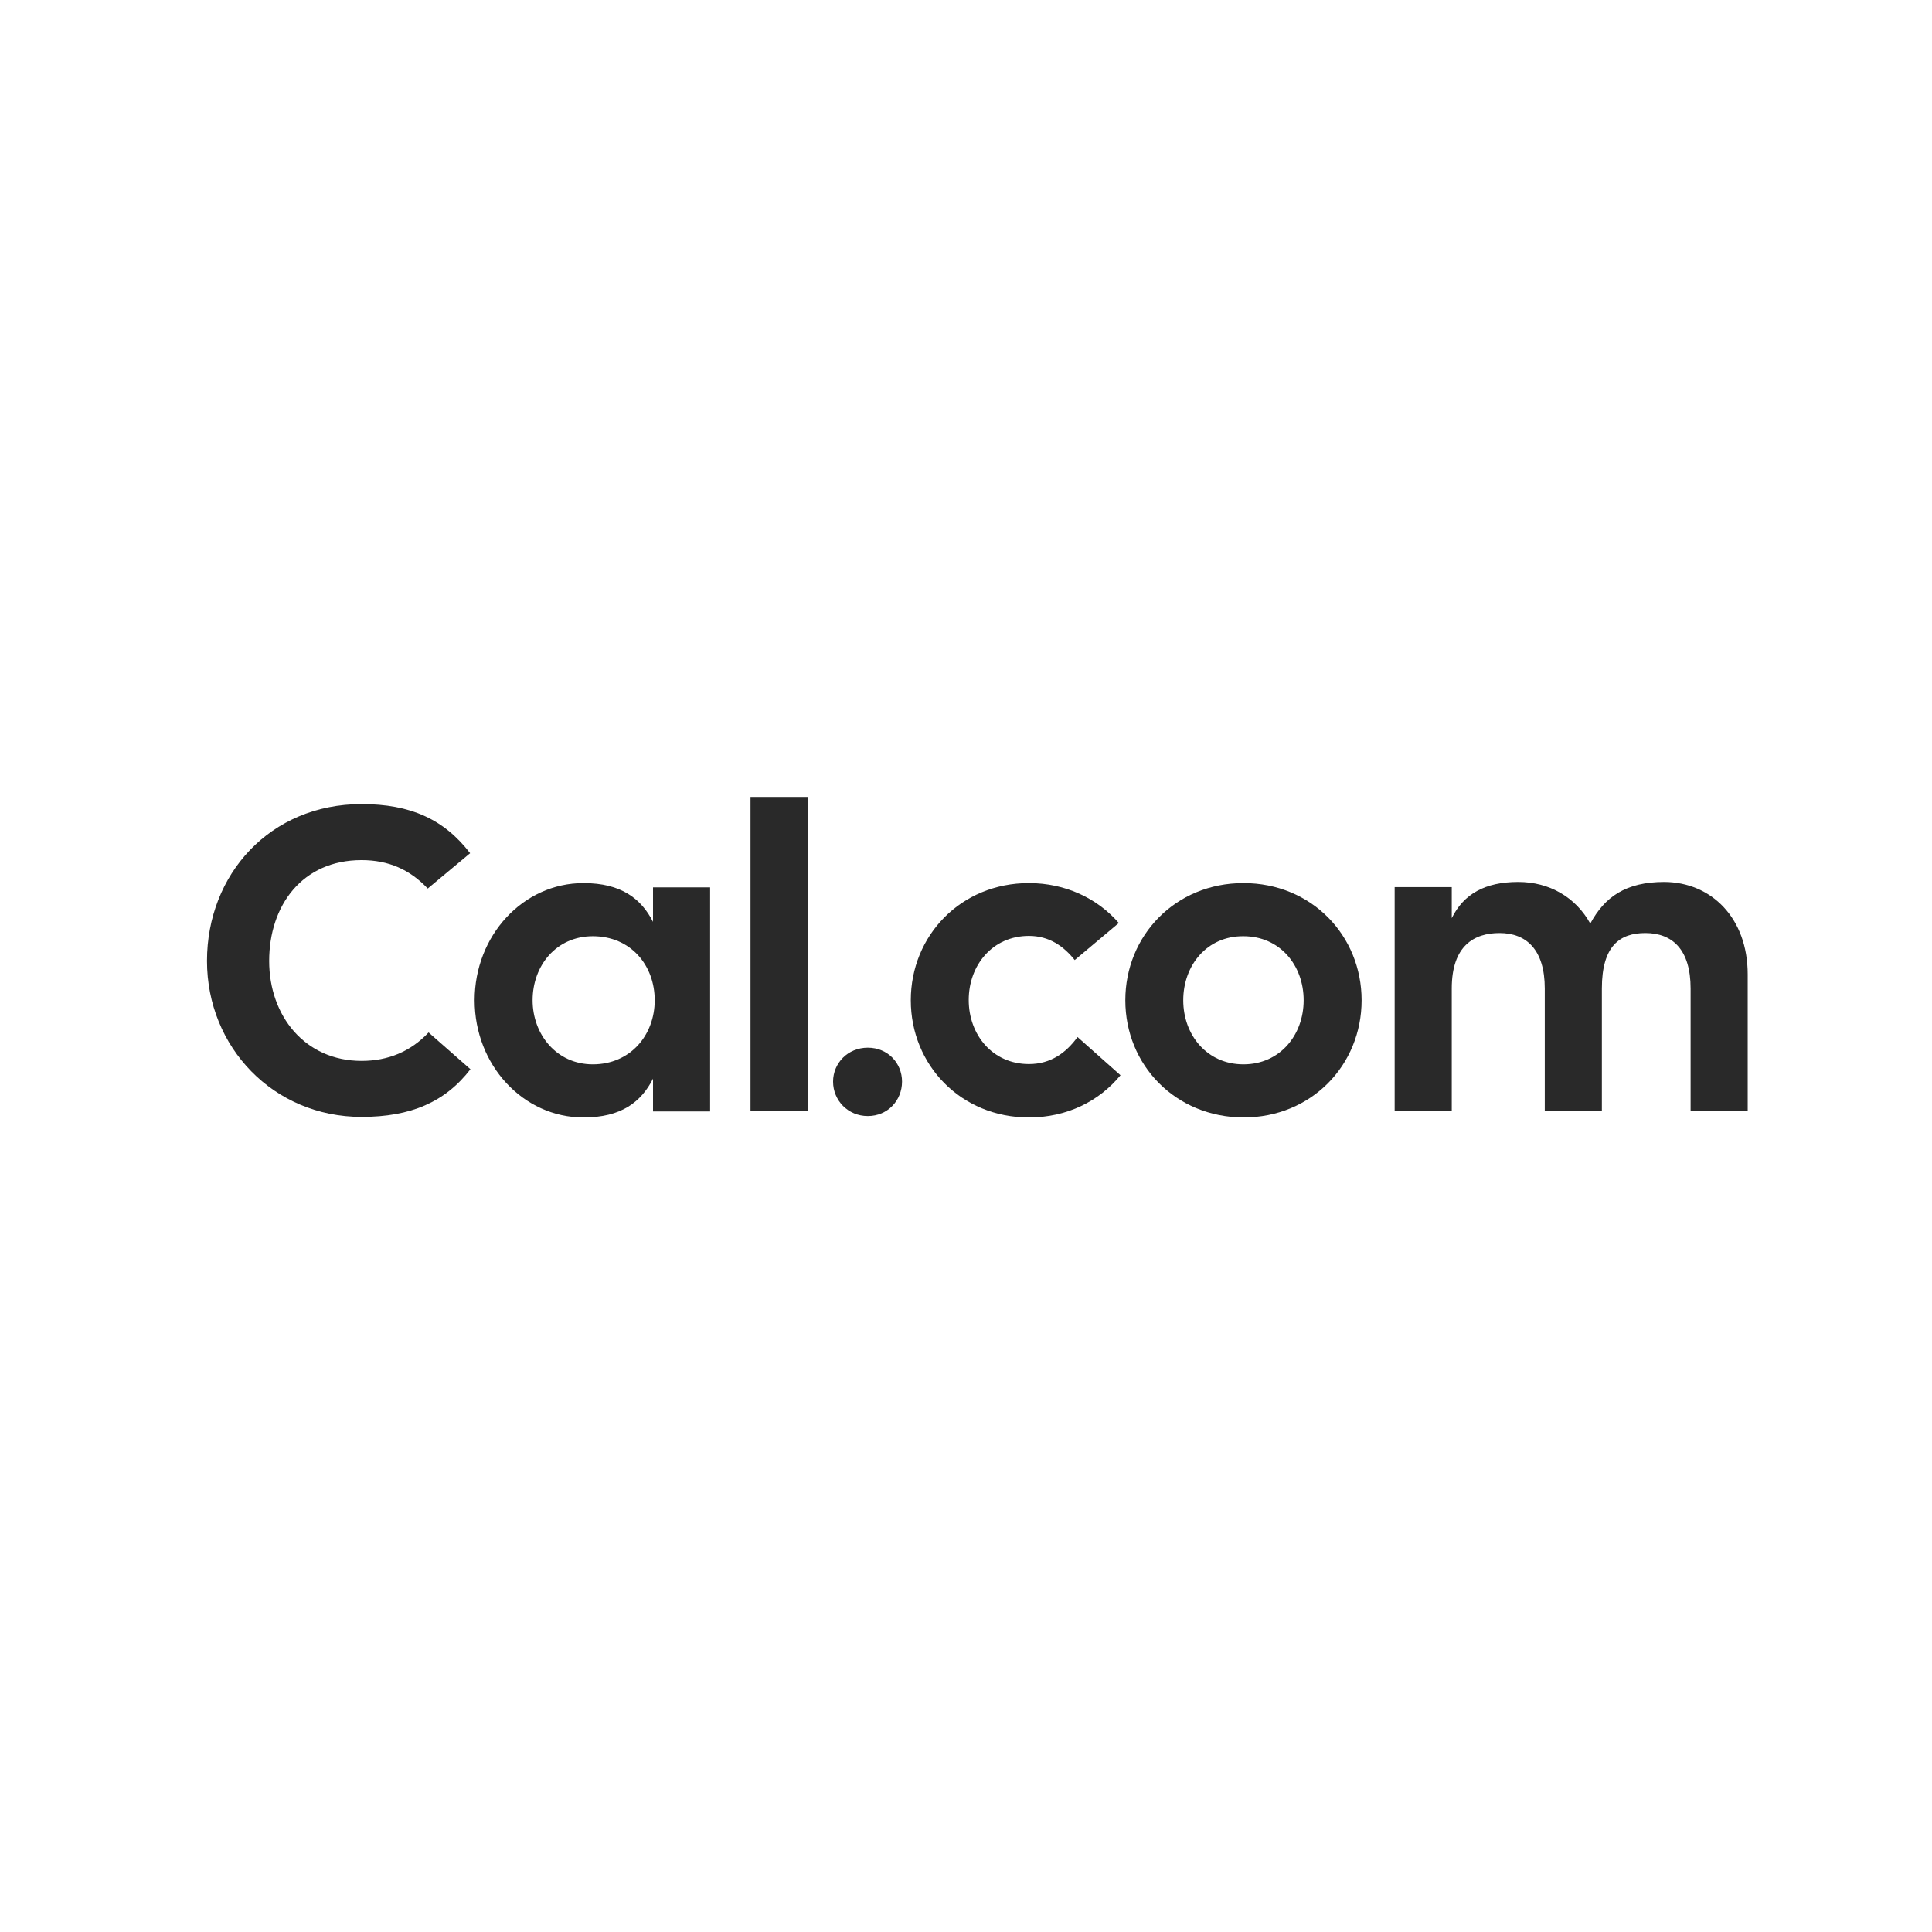 <svg width="56" height="56" viewBox="0 0 56 56" fill="none" xmlns="http://www.w3.org/2000/svg">
<g clip-path="url(#clip0_1172_6005)">
<path d="M10.481 32.374C7.925 32.374 6 30.351 6 27.853C6 25.347 7.827 23.307 10.481 23.307C11.89 23.307 12.865 23.74 13.627 24.731L12.398 25.755C11.882 25.206 11.26 24.931 10.481 24.931C8.753 24.931 7.802 26.255 7.802 27.853C7.802 29.452 8.843 30.75 10.481 30.75C11.252 30.75 11.907 30.476 12.423 29.926L13.636 30.992C12.906 31.941 11.907 32.374 10.481 32.374Z" fill="#292929"/>
<path d="M18.928 25.721H20.583V32.215H18.928V31.266C18.584 31.941 18.01 32.39 16.913 32.39C15.159 32.39 13.758 30.867 13.758 28.993C13.758 27.12 15.159 25.597 16.913 25.597C18.002 25.597 18.584 26.046 18.928 26.721V25.721ZM18.977 28.993C18.977 27.978 18.281 27.137 17.183 27.137C16.126 27.137 15.438 27.986 15.438 28.993C15.438 29.976 16.126 30.85 17.183 30.85C18.273 30.85 18.977 30.001 18.977 28.993Z" fill="#292929"/>
<path d="M21.754 23.099H23.409V32.207H21.754V23.099Z" fill="#292929"/>
<path d="M24.147 31.35C24.147 30.817 24.573 30.367 25.154 30.367C25.736 30.367 26.146 30.817 26.146 31.35C26.146 31.899 25.728 32.349 25.154 32.349C24.581 32.349 24.147 31.899 24.147 31.35Z" fill="#292929"/>
<path d="M32.478 31.166C31.864 31.916 30.93 32.39 29.824 32.39C27.85 32.39 26.4 30.867 26.4 28.993C26.4 27.12 27.85 25.597 29.824 25.597C30.889 25.597 31.815 26.046 32.429 26.754L31.151 27.828C30.832 27.428 30.414 27.128 29.824 27.128C28.767 27.128 28.079 27.978 28.079 28.985C28.079 29.992 28.767 30.842 29.824 30.842C30.463 30.842 30.905 30.509 31.233 30.059L32.478 31.166Z" fill="#292929"/>
<path d="M32.618 28.993C32.618 27.12 34.068 25.597 36.042 25.597C38.017 25.597 39.467 27.12 39.467 28.993C39.467 30.867 38.017 32.39 36.042 32.39C34.068 32.382 32.618 30.867 32.618 28.993ZM37.787 28.993C37.787 27.978 37.099 27.137 36.042 27.137C34.986 27.128 34.297 27.978 34.297 28.993C34.297 30.001 34.986 30.85 36.042 30.85C37.099 30.85 37.787 30.001 37.787 28.993Z" fill="#292929"/>
<path d="M50.658 28.244V32.207H49.003V28.652C49.003 27.528 48.479 27.045 47.692 27.045C46.955 27.045 46.431 27.412 46.431 28.652V32.207H44.776V28.652C44.776 27.528 44.243 27.045 43.465 27.045C42.727 27.045 42.08 27.412 42.08 28.652V32.207H40.425V25.713H42.08V26.613C42.424 25.913 43.047 25.564 44.006 25.564C44.915 25.564 45.677 26.013 46.095 26.771C46.513 25.996 47.127 25.564 48.241 25.564C49.601 25.572 50.658 26.604 50.658 28.244Z" fill="#292929"/>
</g>
<defs>
<clipPath id="clip0_1172_6005">
<rect width="45" height="9.802" fill="white" transform="translate(6 23.099)"/>
</clipPath>
</defs>
</svg>
